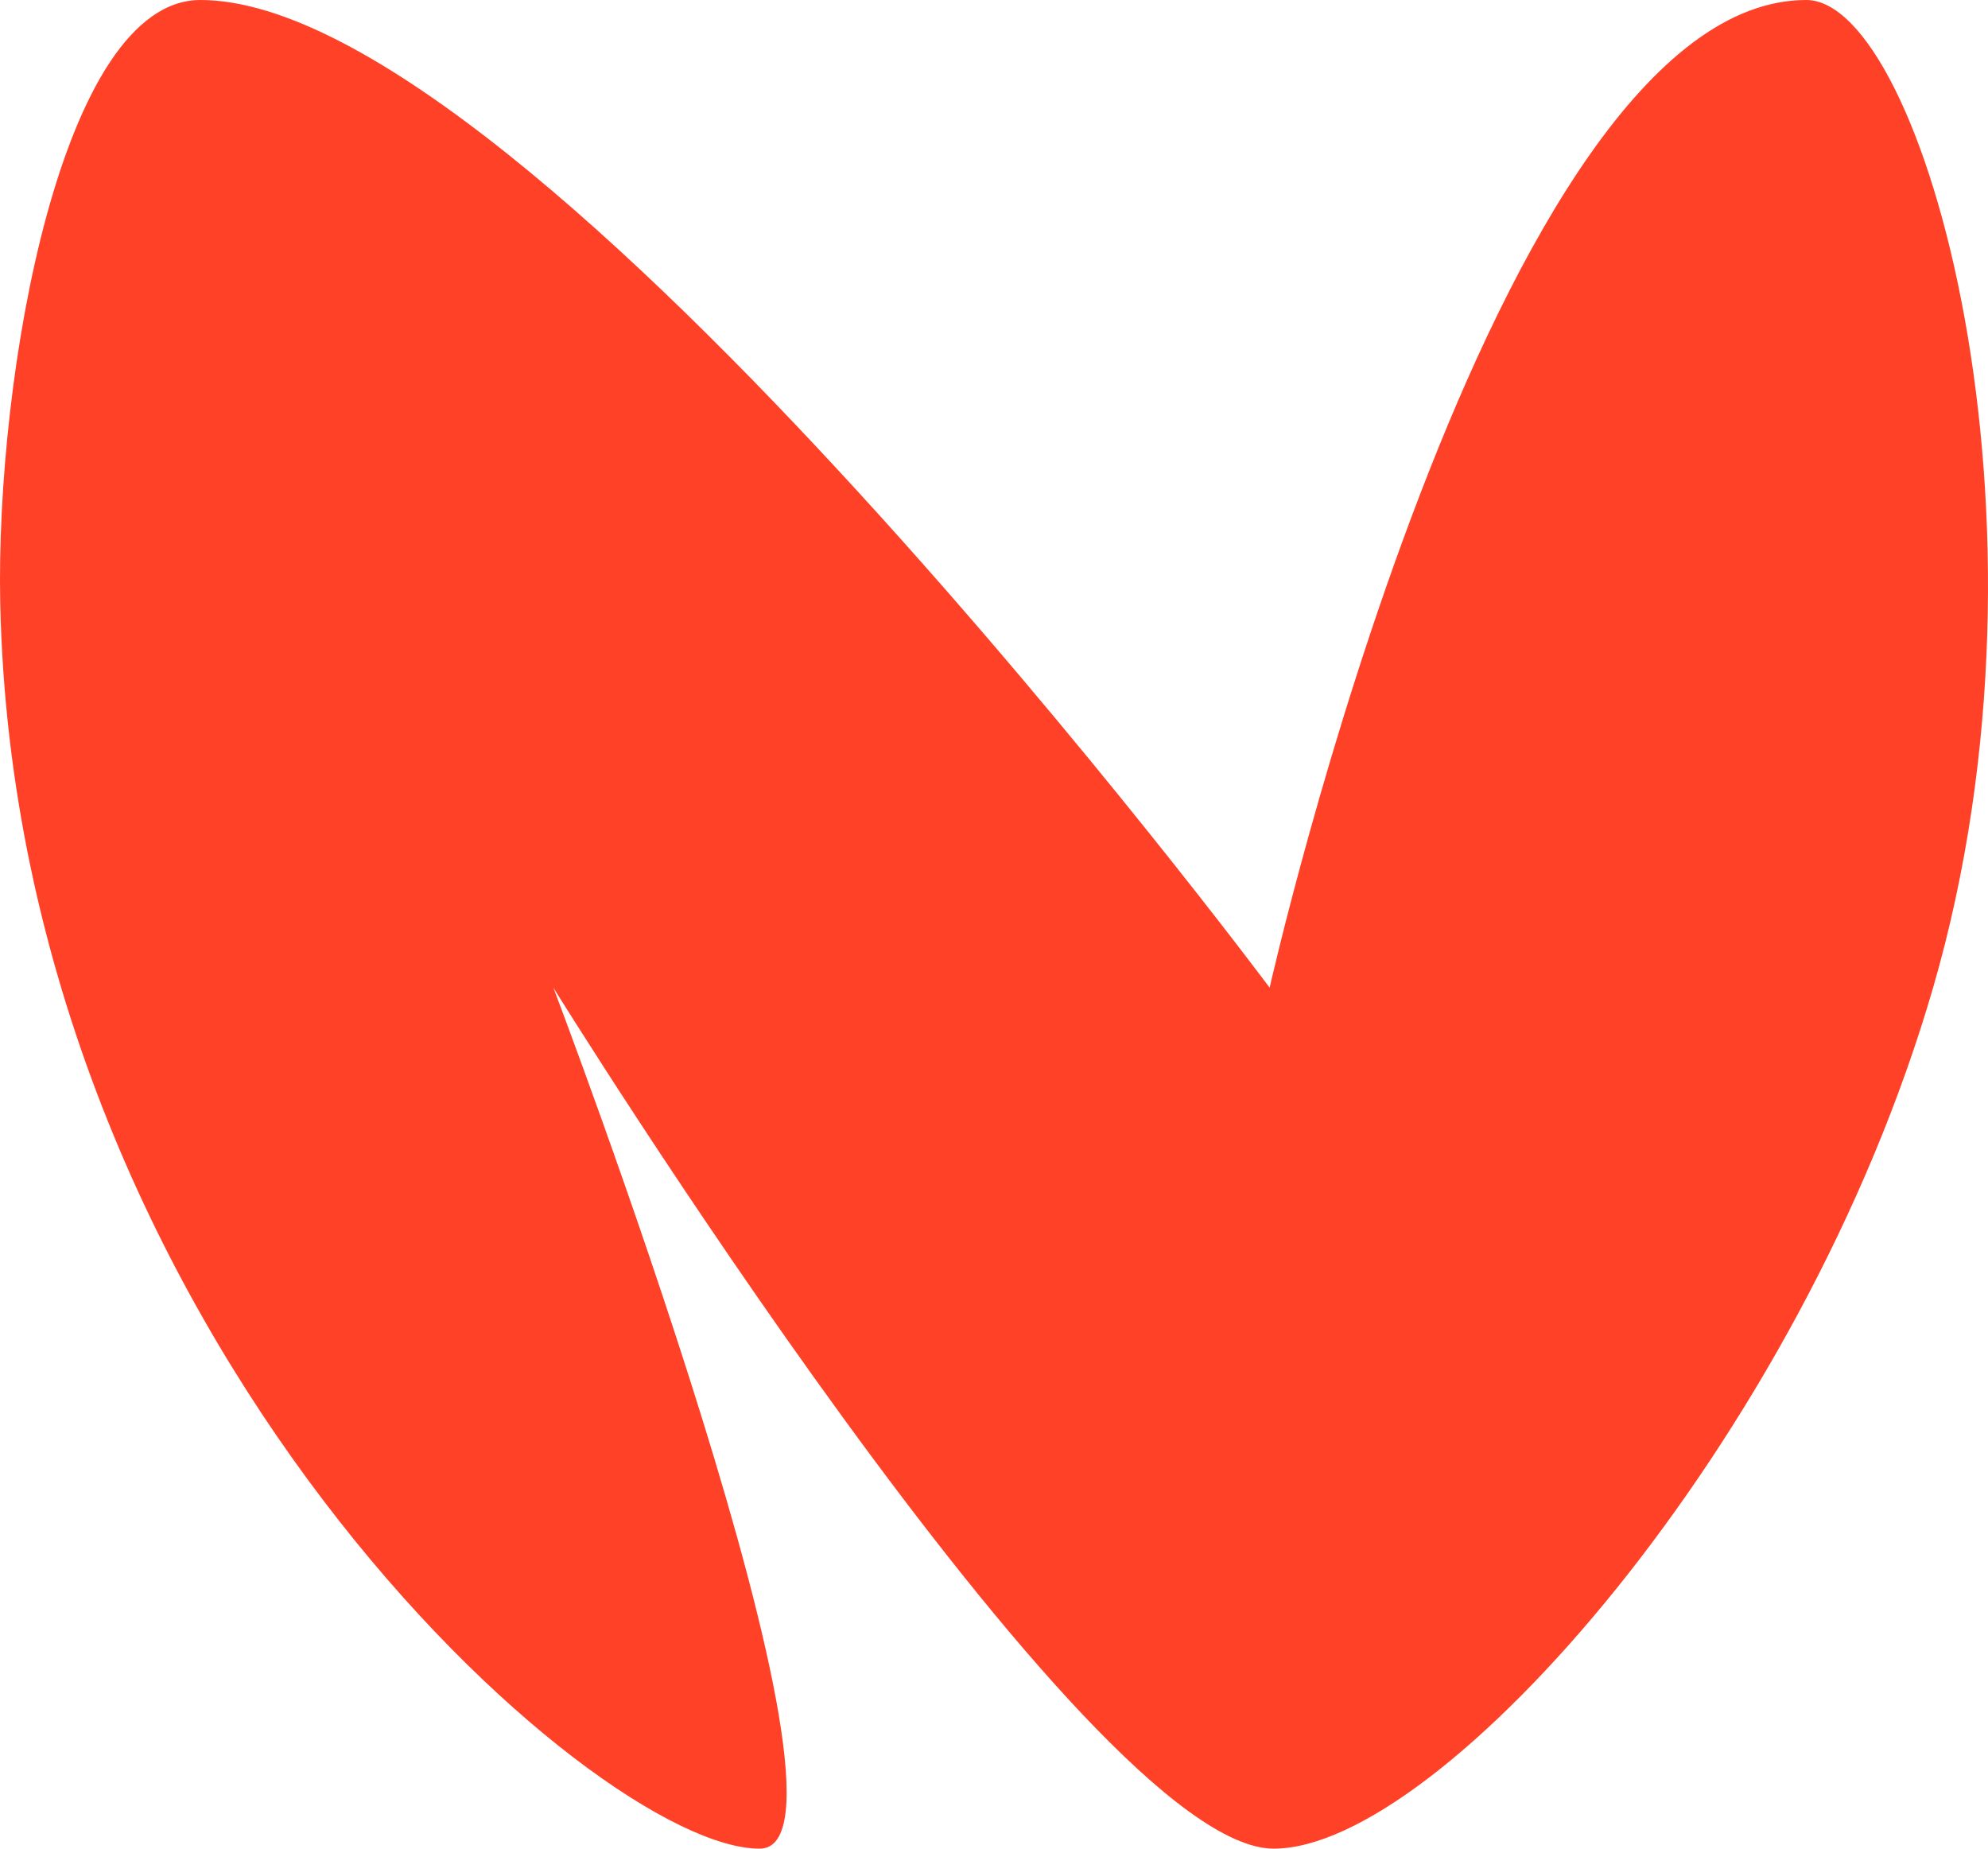 <?xml version="1.0" encoding="UTF-8"?> <svg xmlns="http://www.w3.org/2000/svg" width="57" height="53" viewBox="0 0 57 53" fill="none"><path d="M51.79 0C55.131 0 59.337 14.845 55.426 28.316C51.653 41.336 41.296 53 36.521 53C31.156 53 15.866 28.316 15.866 28.316C15.866 28.316 25.26 53 21.782 53C17.026 53.02 0.459 38.292 0.007 17.3C-0.131 10.722 1.776 0 5.745 0C15.296 0 36.403 28.316 36.403 28.316C36.403 28.316 42.79 0 51.79 0Z" fill="#FF4127"></path></svg> 